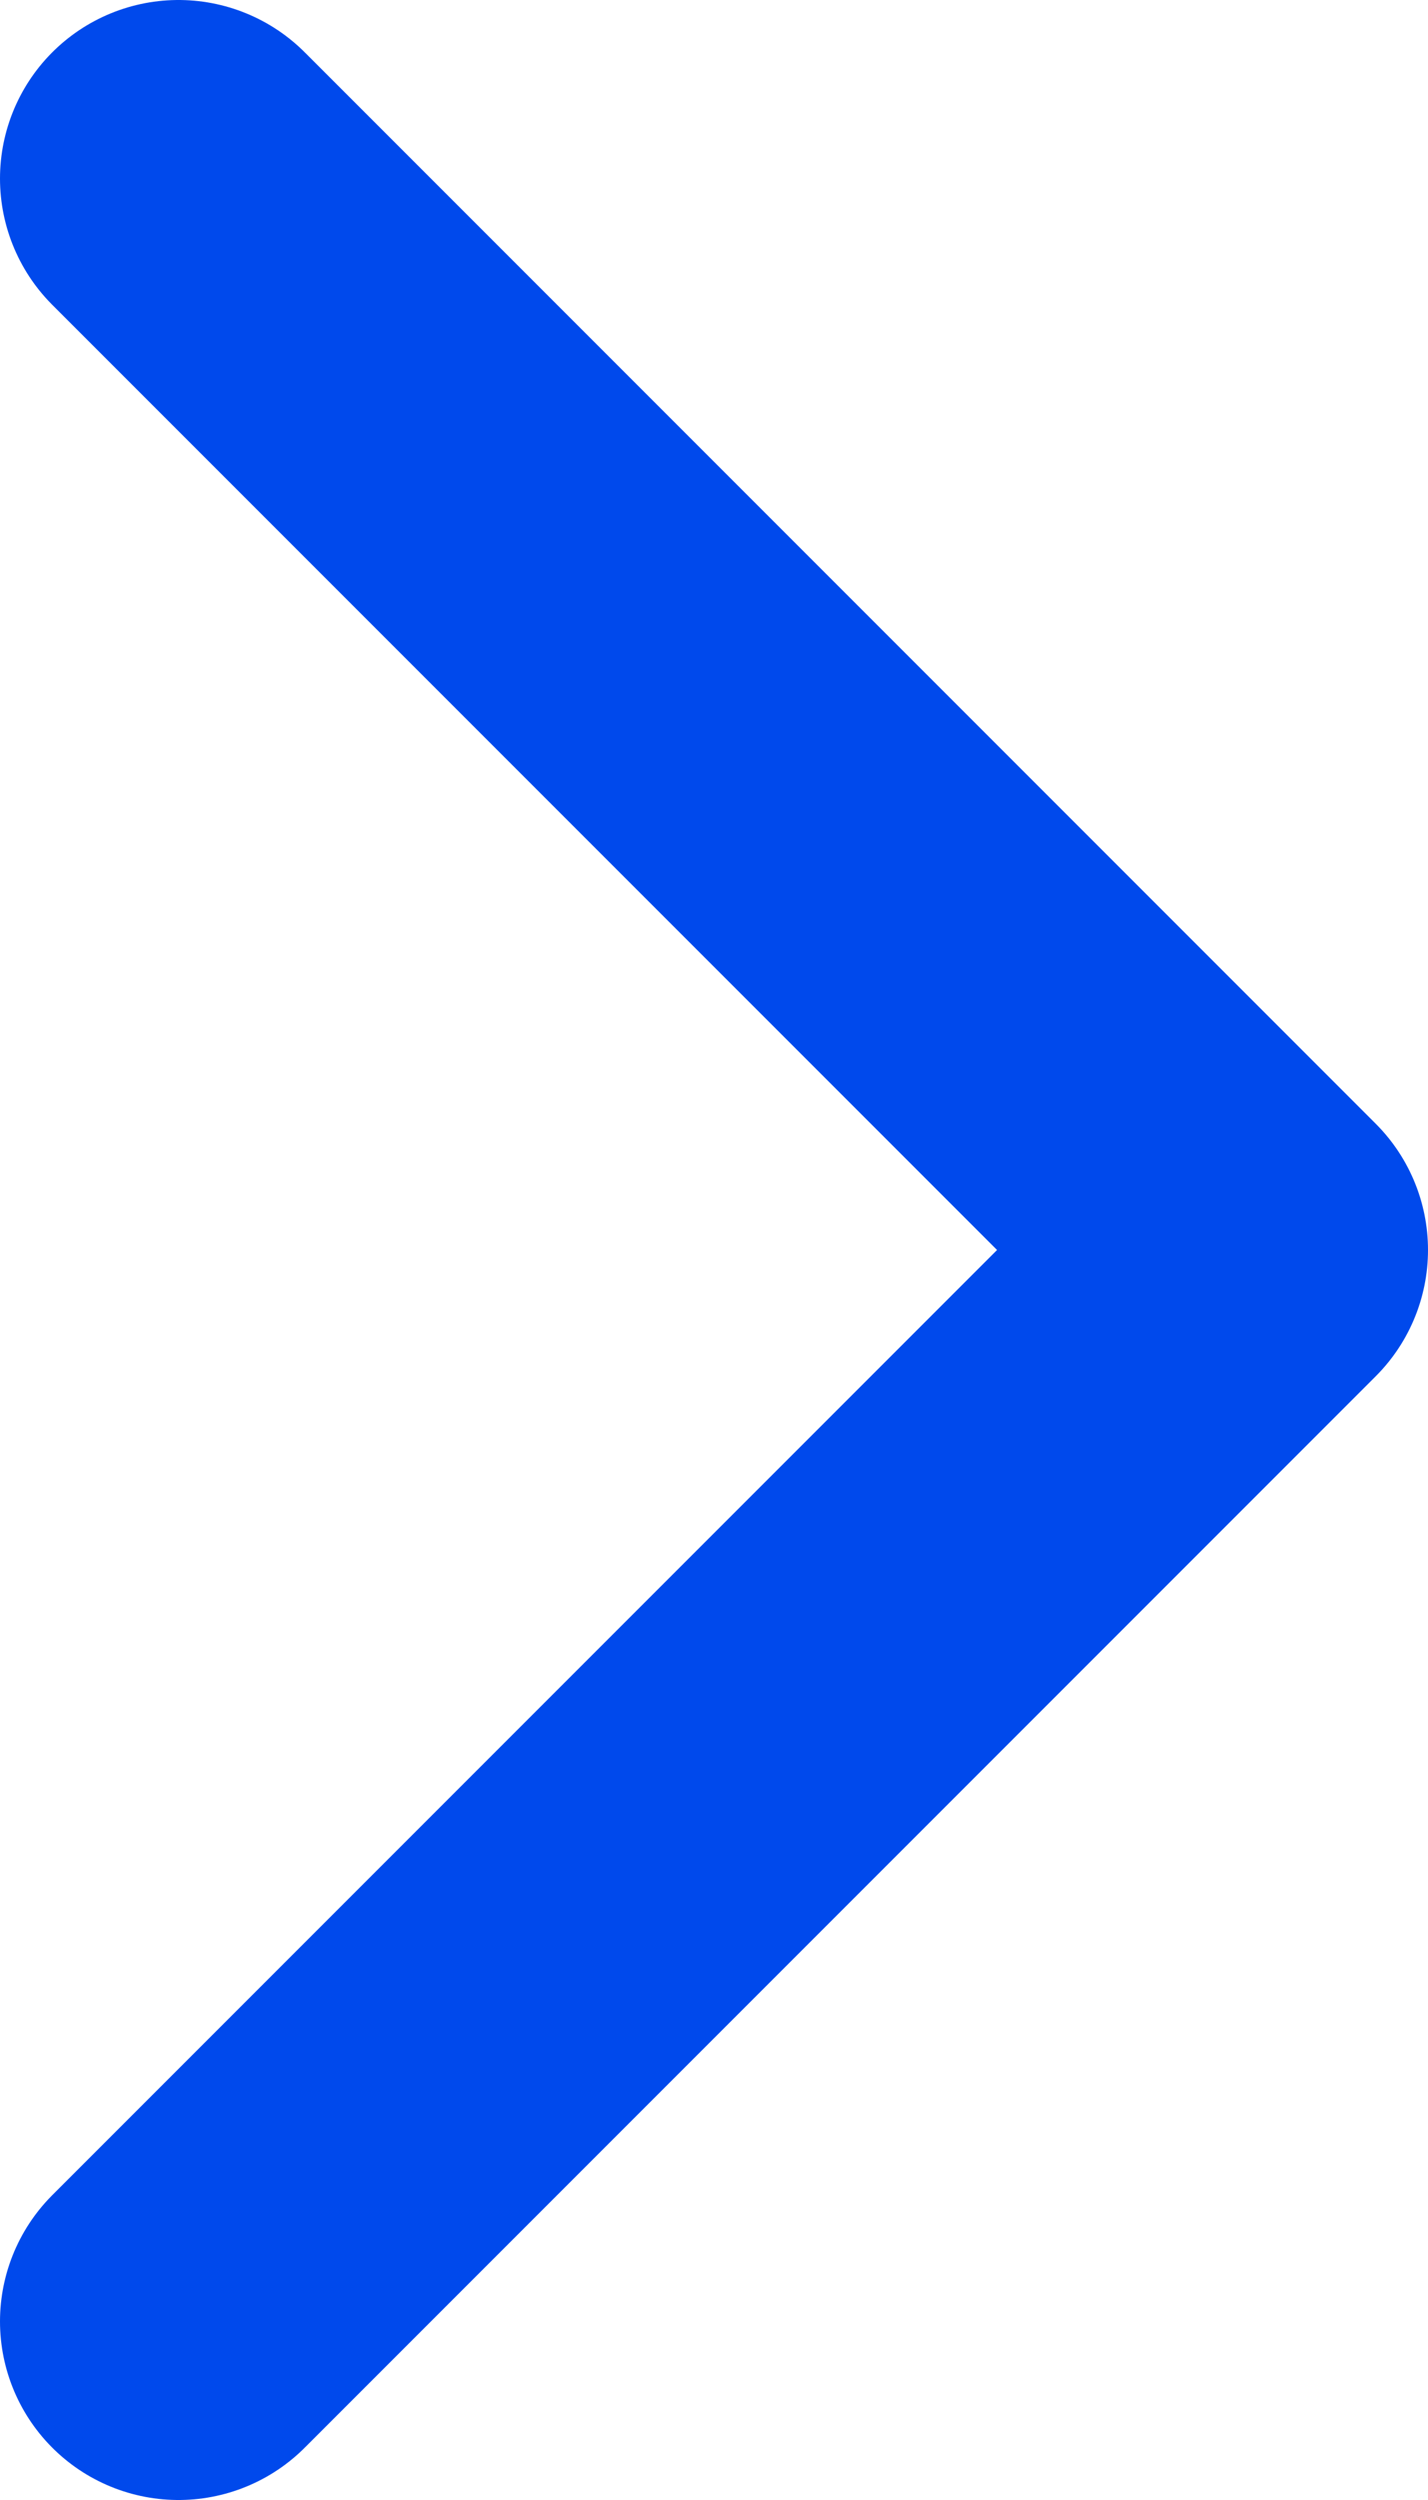 <svg width="8" height="14" viewBox="0 0 8 14" fill="none" xmlns="http://www.w3.org/2000/svg">
<path d="M1 13L7 7L1 1" stroke="#0049EC" stroke-width="2" stroke-linecap="round" stroke-linejoin="round"/>
</svg>
